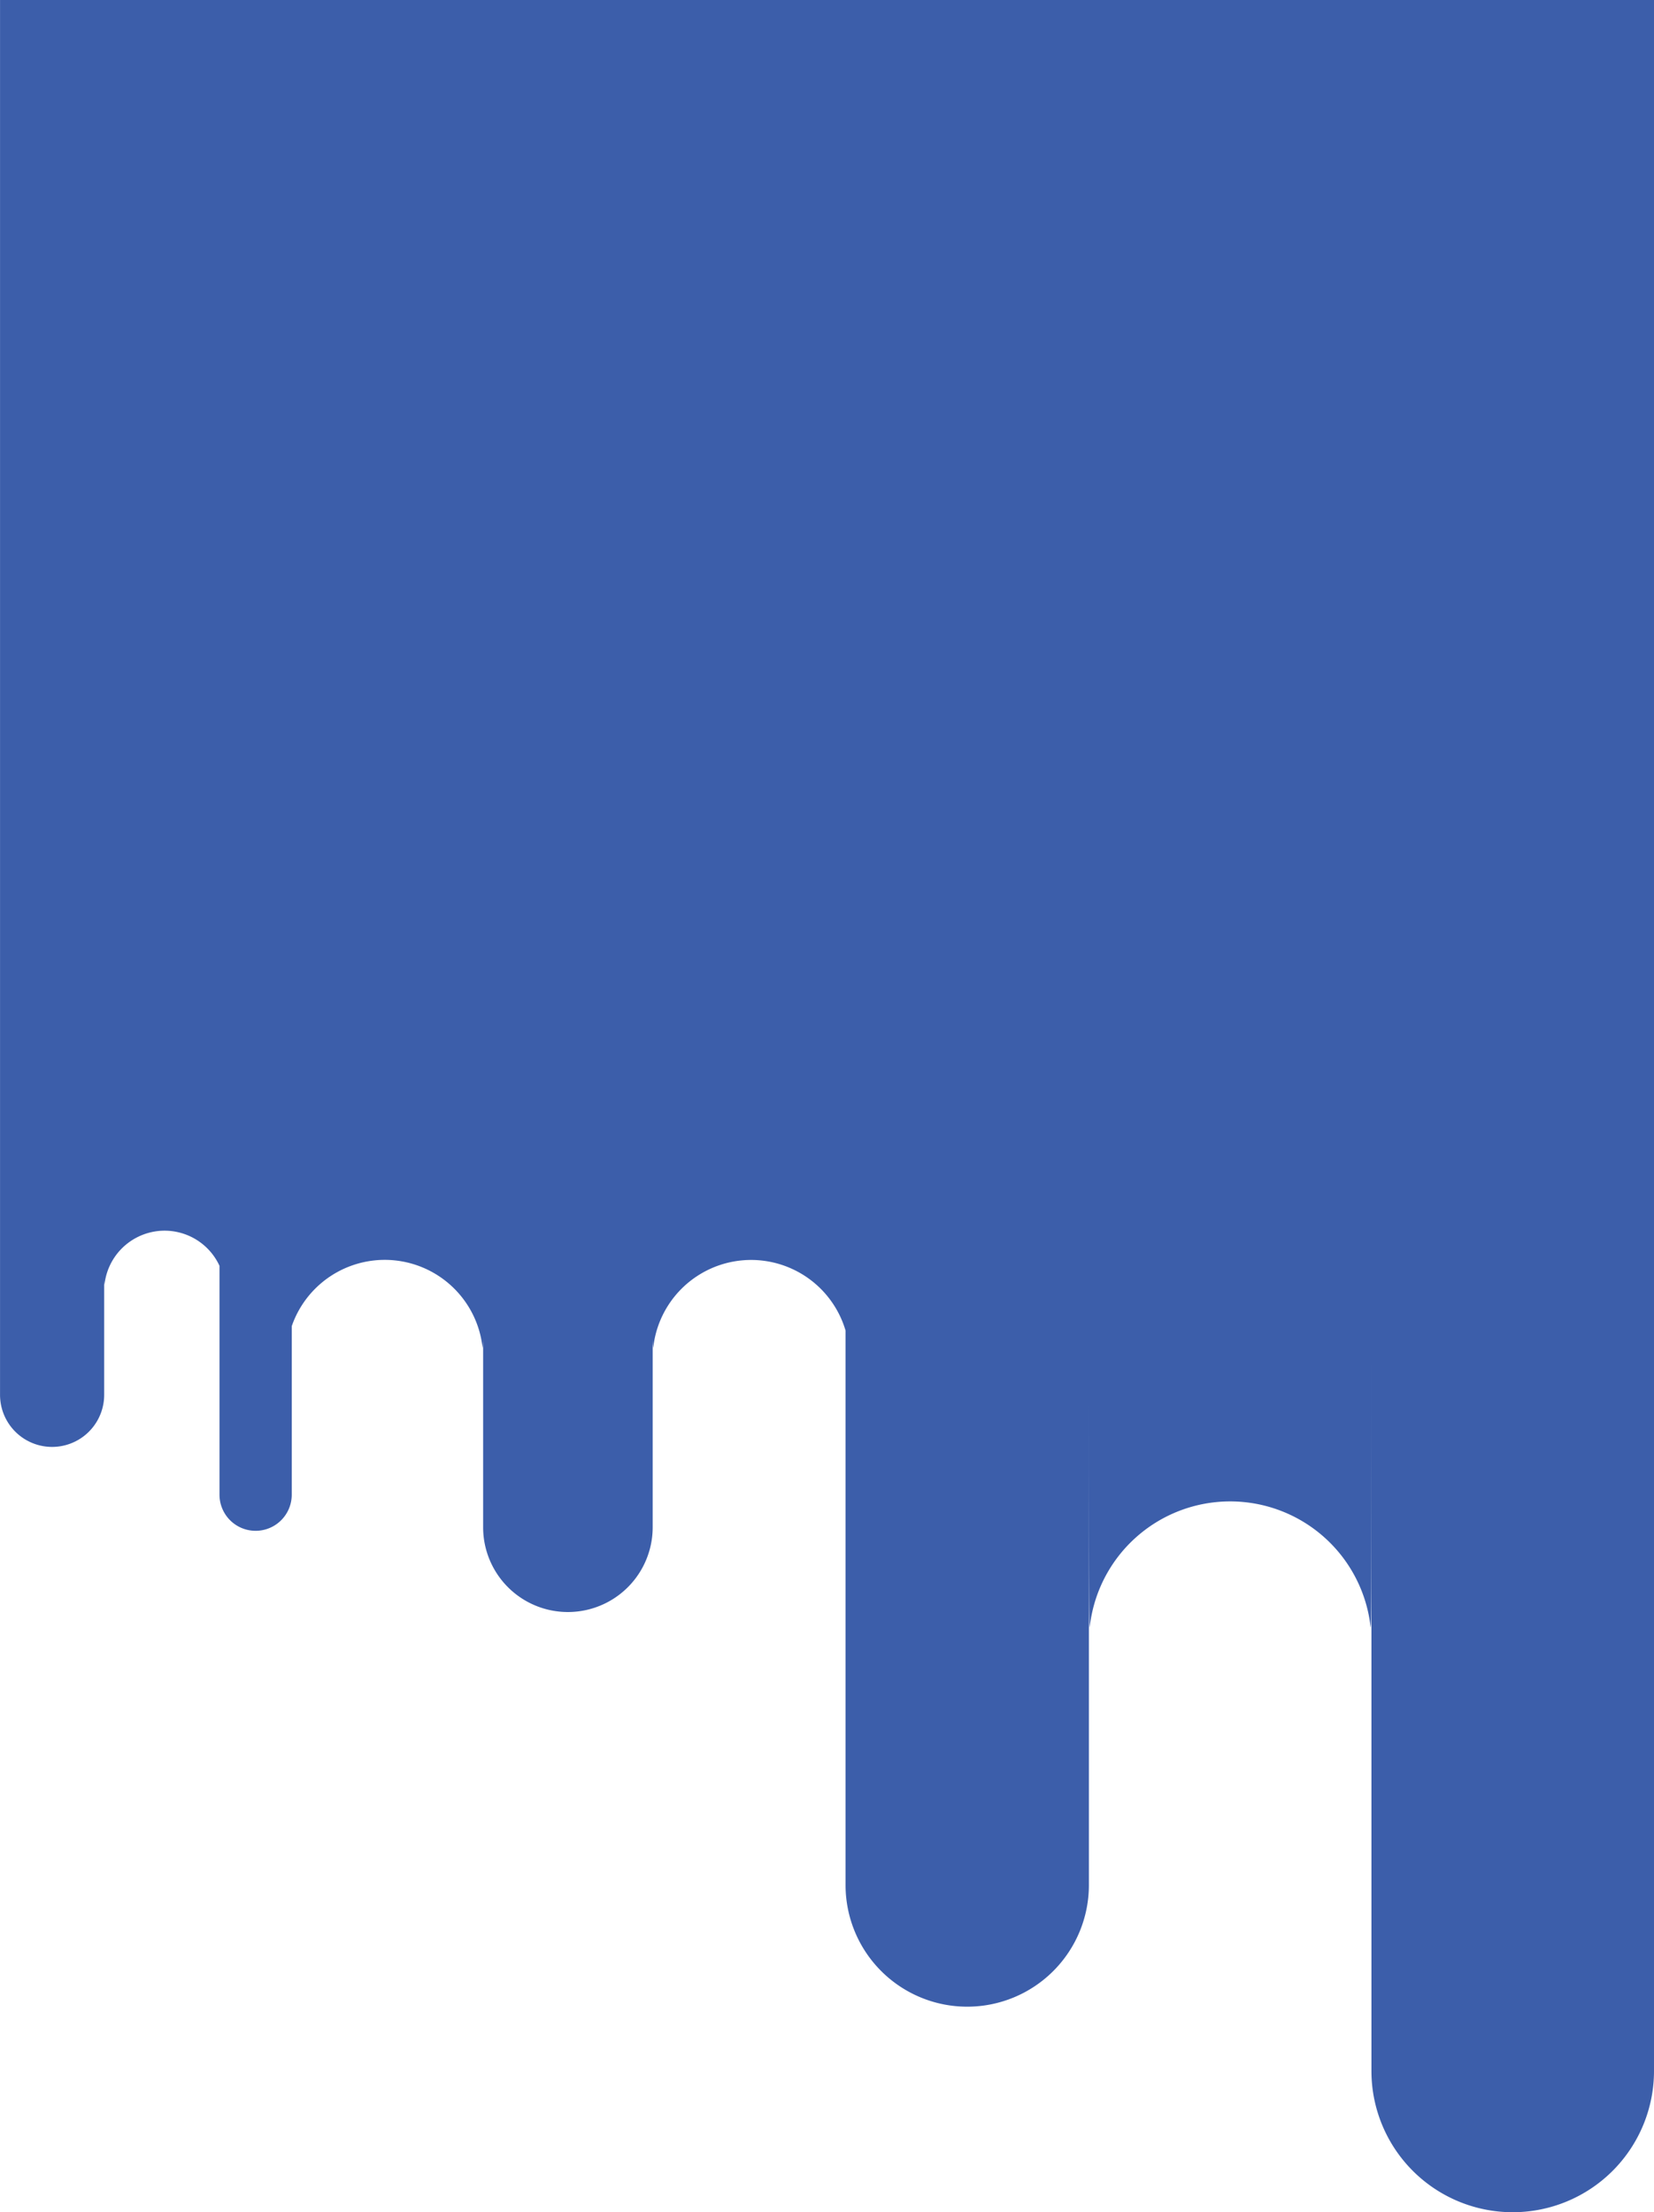 <svg xmlns="http://www.w3.org/2000/svg" xmlns:xlink="http://www.w3.org/1999/xlink" width="339.029" height="453.531" viewBox="0 0 339.029 453.531">
  <defs>
    <clipPath id="clip-path">
      <rect id="Rectangle_17550" data-name="Rectangle 17550" width="339.029" height="453.531" fill="none"/>
    </clipPath>
  </defs>
  <g id="Group_11685" data-name="Group 11685" transform="translate(0)">
    <g id="Group_11684" data-name="Group 11684" transform="translate(0)" clip-path="url(#clip-path)">
      <path id="Path_14490" data-name="Path 14490" d="M339.029,0V424.572a28.959,28.959,0,0,1-57.919,0V277.519c0,54.188-.052,55.193-.156,56.18a28.963,28.963,0,0,0-57.6,0c-.106-.988-.158-1.993-.158-56.18V238.4l0,0V386.454a24.939,24.939,0,1,1-49.878,0V272.783a20.181,20.181,0,0,0-39.426,3.572,19.952,19.952,0,0,1-.109-2.1V238.136l0,0v74.972a17.376,17.376,0,1,1-34.753,0V274.254a19.956,19.956,0,0,1-.109,2.1,20.166,20.166,0,0,0-39.121-4.471V306.43a7.4,7.4,0,1,1-14.808,0V259.509a12.39,12.39,0,0,0-23.573,3.88,12.681,12.681,0,0,1-.066-1.291V240h0v45.961a10.672,10.672,0,0,1-21.345,0V0Z" fill="#3c5eaa"/>
    </g>
  </g>
</svg>
